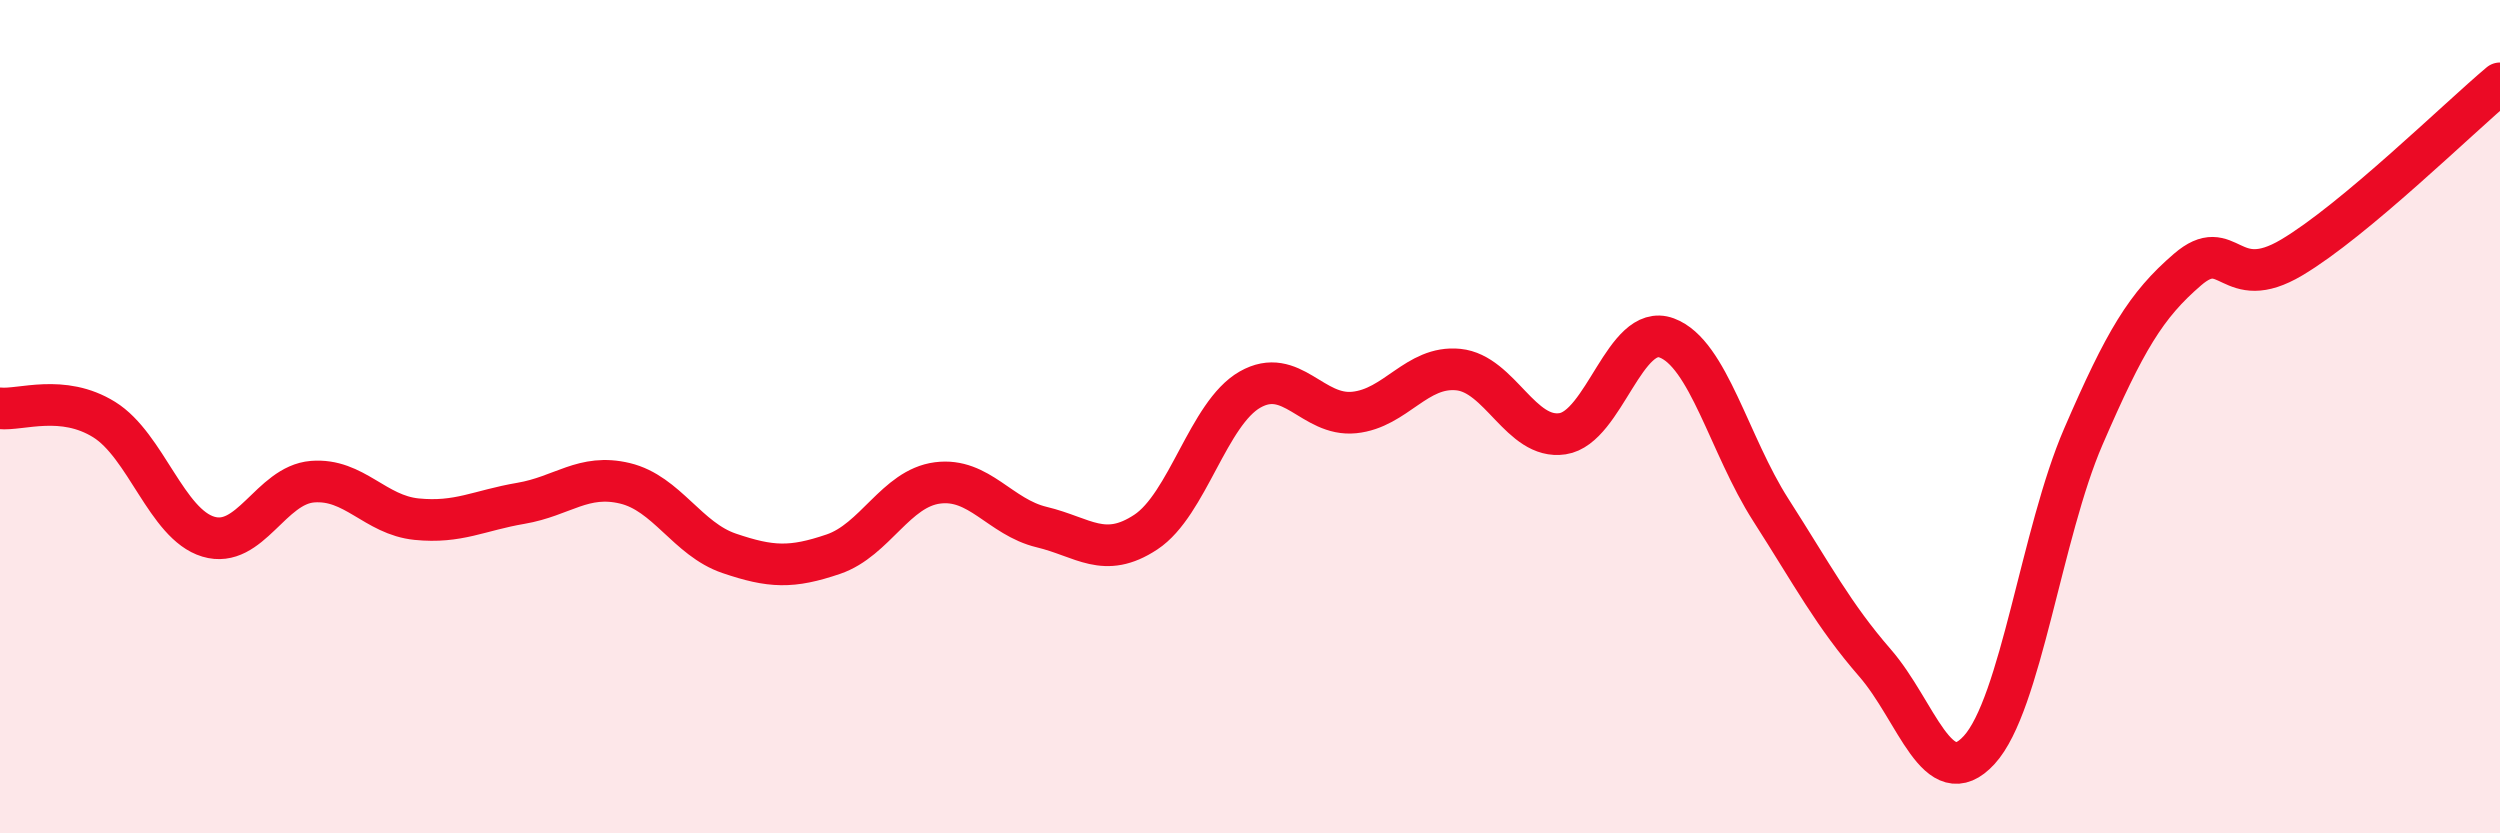 
    <svg width="60" height="20" viewBox="0 0 60 20" xmlns="http://www.w3.org/2000/svg">
      <path
        d="M 0,9.8 C 0.5,9.85 1.5,9.45 2.5,10.07 C 3.5,10.69 4,12.58 5,12.88 C 6,13.18 6.5,11.64 7.5,11.56 C 8.5,11.48 9,12.36 10,12.46 C 11,12.56 11.5,12.25 12.5,12.08 C 13.5,11.91 14,11.36 15,11.6 C 16,11.84 16.5,12.94 17.5,13.28 C 18.5,13.62 19,13.64 20,13.3 C 21,12.96 21.5,11.72 22.5,11.59 C 23.5,11.46 24,12.41 25,12.65 C 26,12.89 26.5,13.43 27.5,12.77 C 28.5,12.11 29,9.92 30,9.35 C 31,8.78 31.5,10 32.5,9.9 C 33.5,9.8 34,8.77 35,8.87 C 36,8.97 36.5,10.56 37.5,10.41 C 38.5,10.26 39,7.74 40,8.11 C 41,8.48 41.5,10.68 42.5,12.24 C 43.5,13.8 44,14.76 45,15.91 C 46,17.06 46.5,19.09 47.5,18 C 48.5,16.91 49,12.79 50,10.48 C 51,8.17 51.5,7.33 52.5,6.47 C 53.5,5.61 53.5,7.07 55,6.18 C 56.5,5.29 59,2.84 60,2L60 20L0 20Z"
        fill="#EB0A25"
        opacity="0.1"
        stroke-linecap="round"
        stroke-linejoin="round"
      />
      <path
        d="M 0,9.8 C 0.5,9.85 1.5,9.45 2.5,10.07 C 3.5,10.69 4,12.58 5,12.88 C 6,13.18 6.5,11.64 7.5,11.56 C 8.5,11.48 9,12.36 10,12.46 C 11,12.56 11.5,12.25 12.5,12.08 C 13.5,11.91 14,11.36 15,11.6 C 16,11.84 16.5,12.94 17.5,13.28 C 18.5,13.62 19,13.64 20,13.3 C 21,12.96 21.5,11.72 22.5,11.59 C 23.5,11.46 24,12.41 25,12.65 C 26,12.89 26.5,13.43 27.5,12.77 C 28.5,12.11 29,9.92 30,9.35 C 31,8.78 31.5,10 32.5,9.9 C 33.5,9.8 34,8.77 35,8.87 C 36,8.97 36.5,10.56 37.5,10.41 C 38.5,10.26 39,7.74 40,8.11 C 41,8.48 41.5,10.68 42.5,12.24 C 43.5,13.8 44,14.76 45,15.91 C 46,17.06 46.5,19.09 47.5,18 C 48.5,16.91 49,12.79 50,10.48 C 51,8.17 51.5,7.33 52.5,6.47 C 53.5,5.61 53.5,7.07 55,6.18 C 56.5,5.29 59,2.84 60,2"
        stroke="#EB0A25"
        stroke-width="1"
        fill="none"
        stroke-linecap="round"
        stroke-linejoin="round"
      />
    </svg>
  